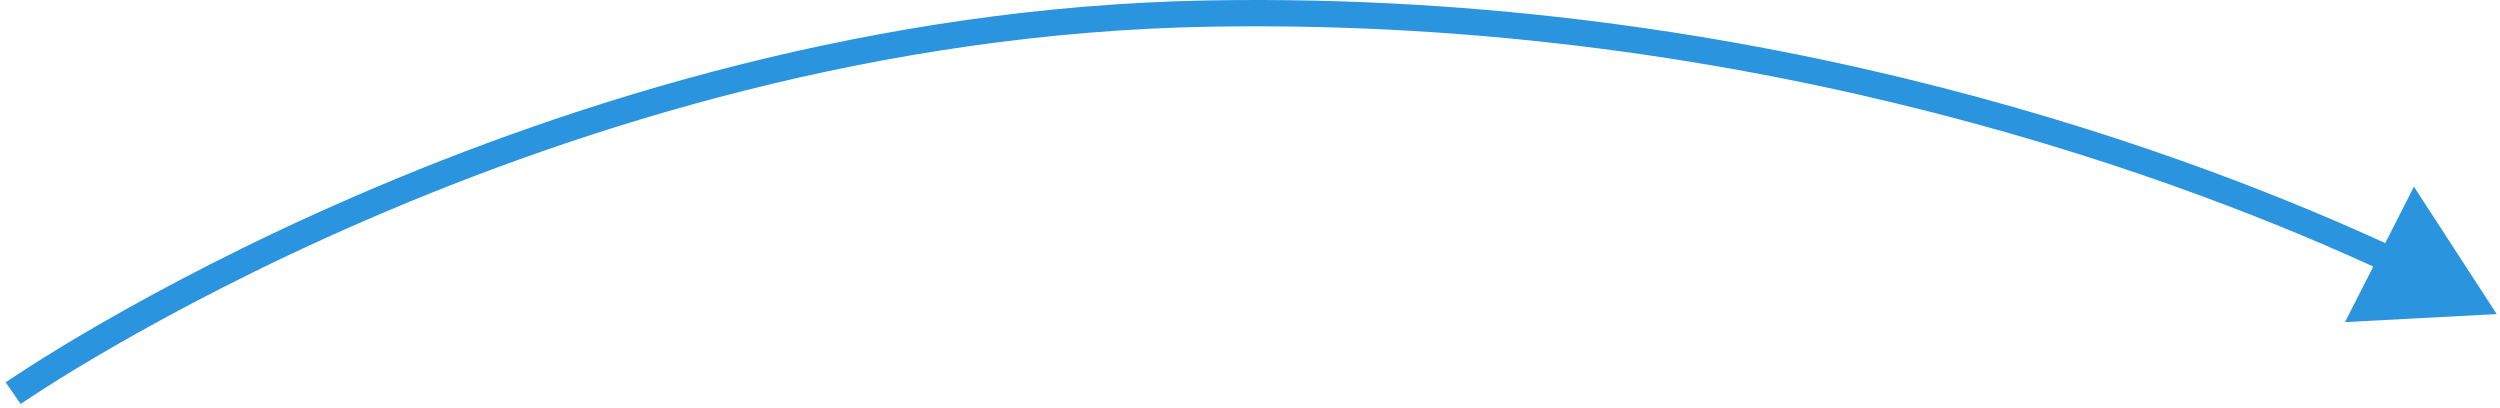 <?xml version="1.0" encoding="utf-8"?>
<svg xmlns="http://www.w3.org/2000/svg" fill="none" height="100%" overflow="visible" preserveAspectRatio="none" style="display: block;" viewBox="0 0 190 31" width="100%">
<path d="M91.973 1.03L91.99 2.029L91.973 1.03ZM189.751 23.871L183.459 14.189L178.22 24.479L189.751 23.871ZM1 29.881C1.57 30.703 1.57 30.703 1.57 30.703C1.571 30.703 1.571 30.703 1.571 30.702C1.572 30.702 1.574 30.701 1.576 30.699C1.58 30.696 1.587 30.692 1.596 30.685C1.614 30.673 1.642 30.653 1.68 30.628C1.755 30.577 1.869 30.5 2.02 30.399C2.322 30.197 2.774 29.9 3.369 29.52C4.558 28.761 6.318 27.672 8.589 26.362C13.132 23.741 19.719 20.234 27.883 16.7C44.218 9.628 66.828 2.462 91.99 2.029L91.973 1.03L91.956 0.03C66.448 0.468 43.572 7.728 27.088 14.864C18.843 18.434 12.187 21.977 7.589 24.63C5.29 25.956 3.505 27.06 2.293 27.835C1.686 28.222 1.223 28.526 0.91 28.735C0.754 28.84 0.635 28.92 0.554 28.975C0.514 29.002 0.484 29.023 0.463 29.037C0.452 29.044 0.444 29.05 0.439 29.054C0.436 29.056 0.434 29.057 0.432 29.058C0.432 29.059 0.431 29.059 0.431 29.059C0.43 29.06 0.43 29.06 1 29.881ZM91.973 1.03L91.99 2.029C133.968 1.308 166.881 13.971 181.311 20.695L181.733 19.789L182.155 18.883C167.562 12.082 134.341 -0.698 91.956 0.03L91.973 1.03Z" fill="#2B94DE" id="Arrow 4"/>
</svg>